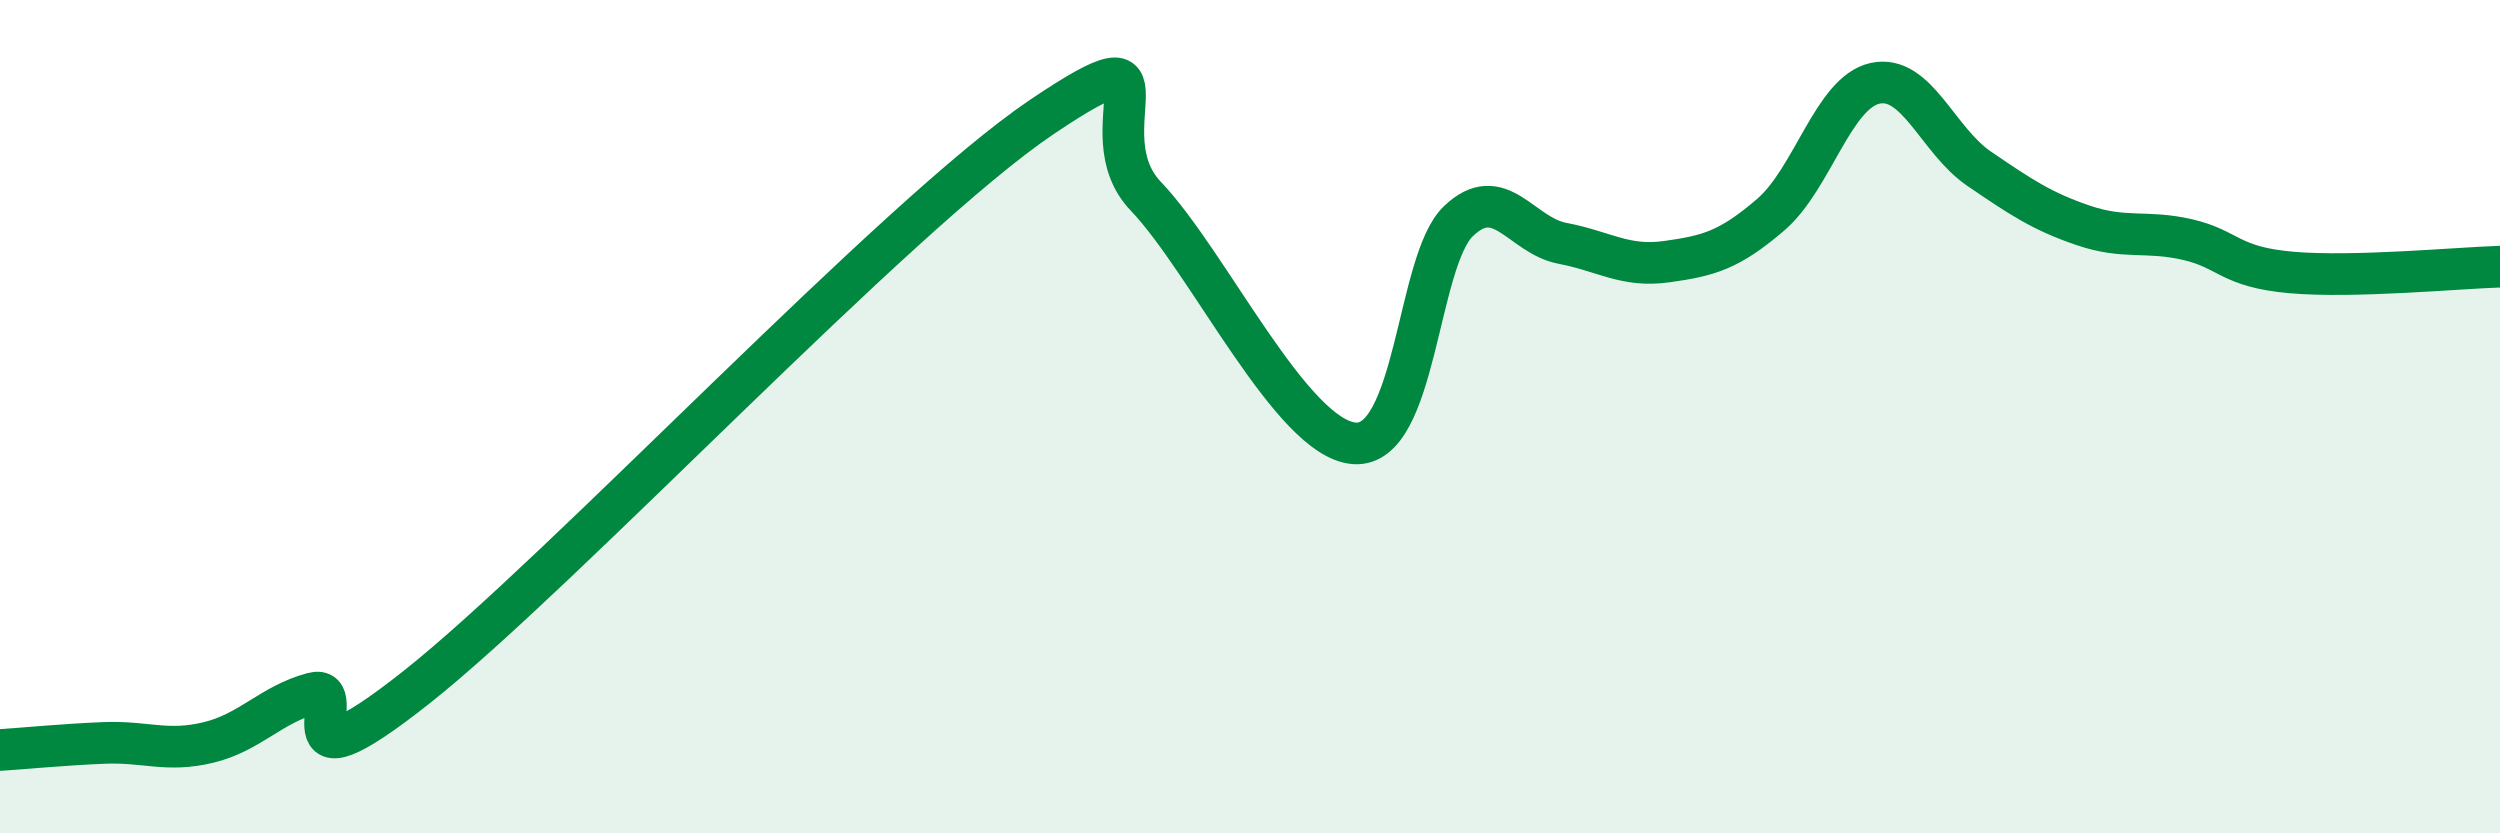 
    <svg width="60" height="20" viewBox="0 0 60 20" xmlns="http://www.w3.org/2000/svg">
      <path
        d="M 0,18 C 0.5,17.97 1.5,17.87 2.5,17.83 C 3.5,17.79 4,18.06 5,17.82 C 6,17.58 6.5,16.91 7.5,16.64 C 8.5,16.37 6.5,19.26 10,16.49 C 13.5,13.72 21.5,5.17 25,2.81 C 28.5,0.45 26,3.14 27.5,4.71 C 29,6.28 31,10.52 32.5,10.64 C 34,10.76 34,6.27 35,5.31 C 36,4.35 36.5,5.65 37.5,5.84 C 38.5,6.03 39,6.42 40,6.28 C 41,6.14 41.5,6.01 42.5,5.15 C 43.5,4.29 44,2.22 45,2 C 46,1.78 46.5,3.37 47.5,4.05 C 48.5,4.73 49,5.07 50,5.41 C 51,5.75 51.5,5.52 52.5,5.75 C 53.5,5.98 53.5,6.41 55,6.54 C 56.5,6.67 59,6.43 60,6.4L60 20L0 20Z"
        fill="#008740"
        opacity="0.1"
        stroke-linecap="round"
        stroke-linejoin="round"
      />
      <path
        d="M 0,18 C 0.5,17.97 1.5,17.87 2.5,17.83 C 3.5,17.79 4,18.06 5,17.82 C 6,17.58 6.5,16.91 7.5,16.64 C 8.5,16.37 6.5,19.26 10,16.49 C 13.5,13.72 21.5,5.17 25,2.81 C 28.5,0.45 26,3.14 27.5,4.71 C 29,6.28 31,10.52 32.5,10.64 C 34,10.76 34,6.27 35,5.31 C 36,4.35 36.5,5.65 37.5,5.84 C 38.5,6.03 39,6.42 40,6.28 C 41,6.14 41.5,6.01 42.5,5.15 C 43.5,4.29 44,2.22 45,2 C 46,1.78 46.5,3.37 47.5,4.05 C 48.5,4.73 49,5.07 50,5.41 C 51,5.75 51.5,5.52 52.5,5.75 C 53.5,5.98 53.5,6.41 55,6.54 C 56.5,6.67 59,6.43 60,6.4"
        stroke="#008740"
        stroke-width="1"
        fill="none"
        stroke-linecap="round"
        stroke-linejoin="round"
      />
    </svg>
  
